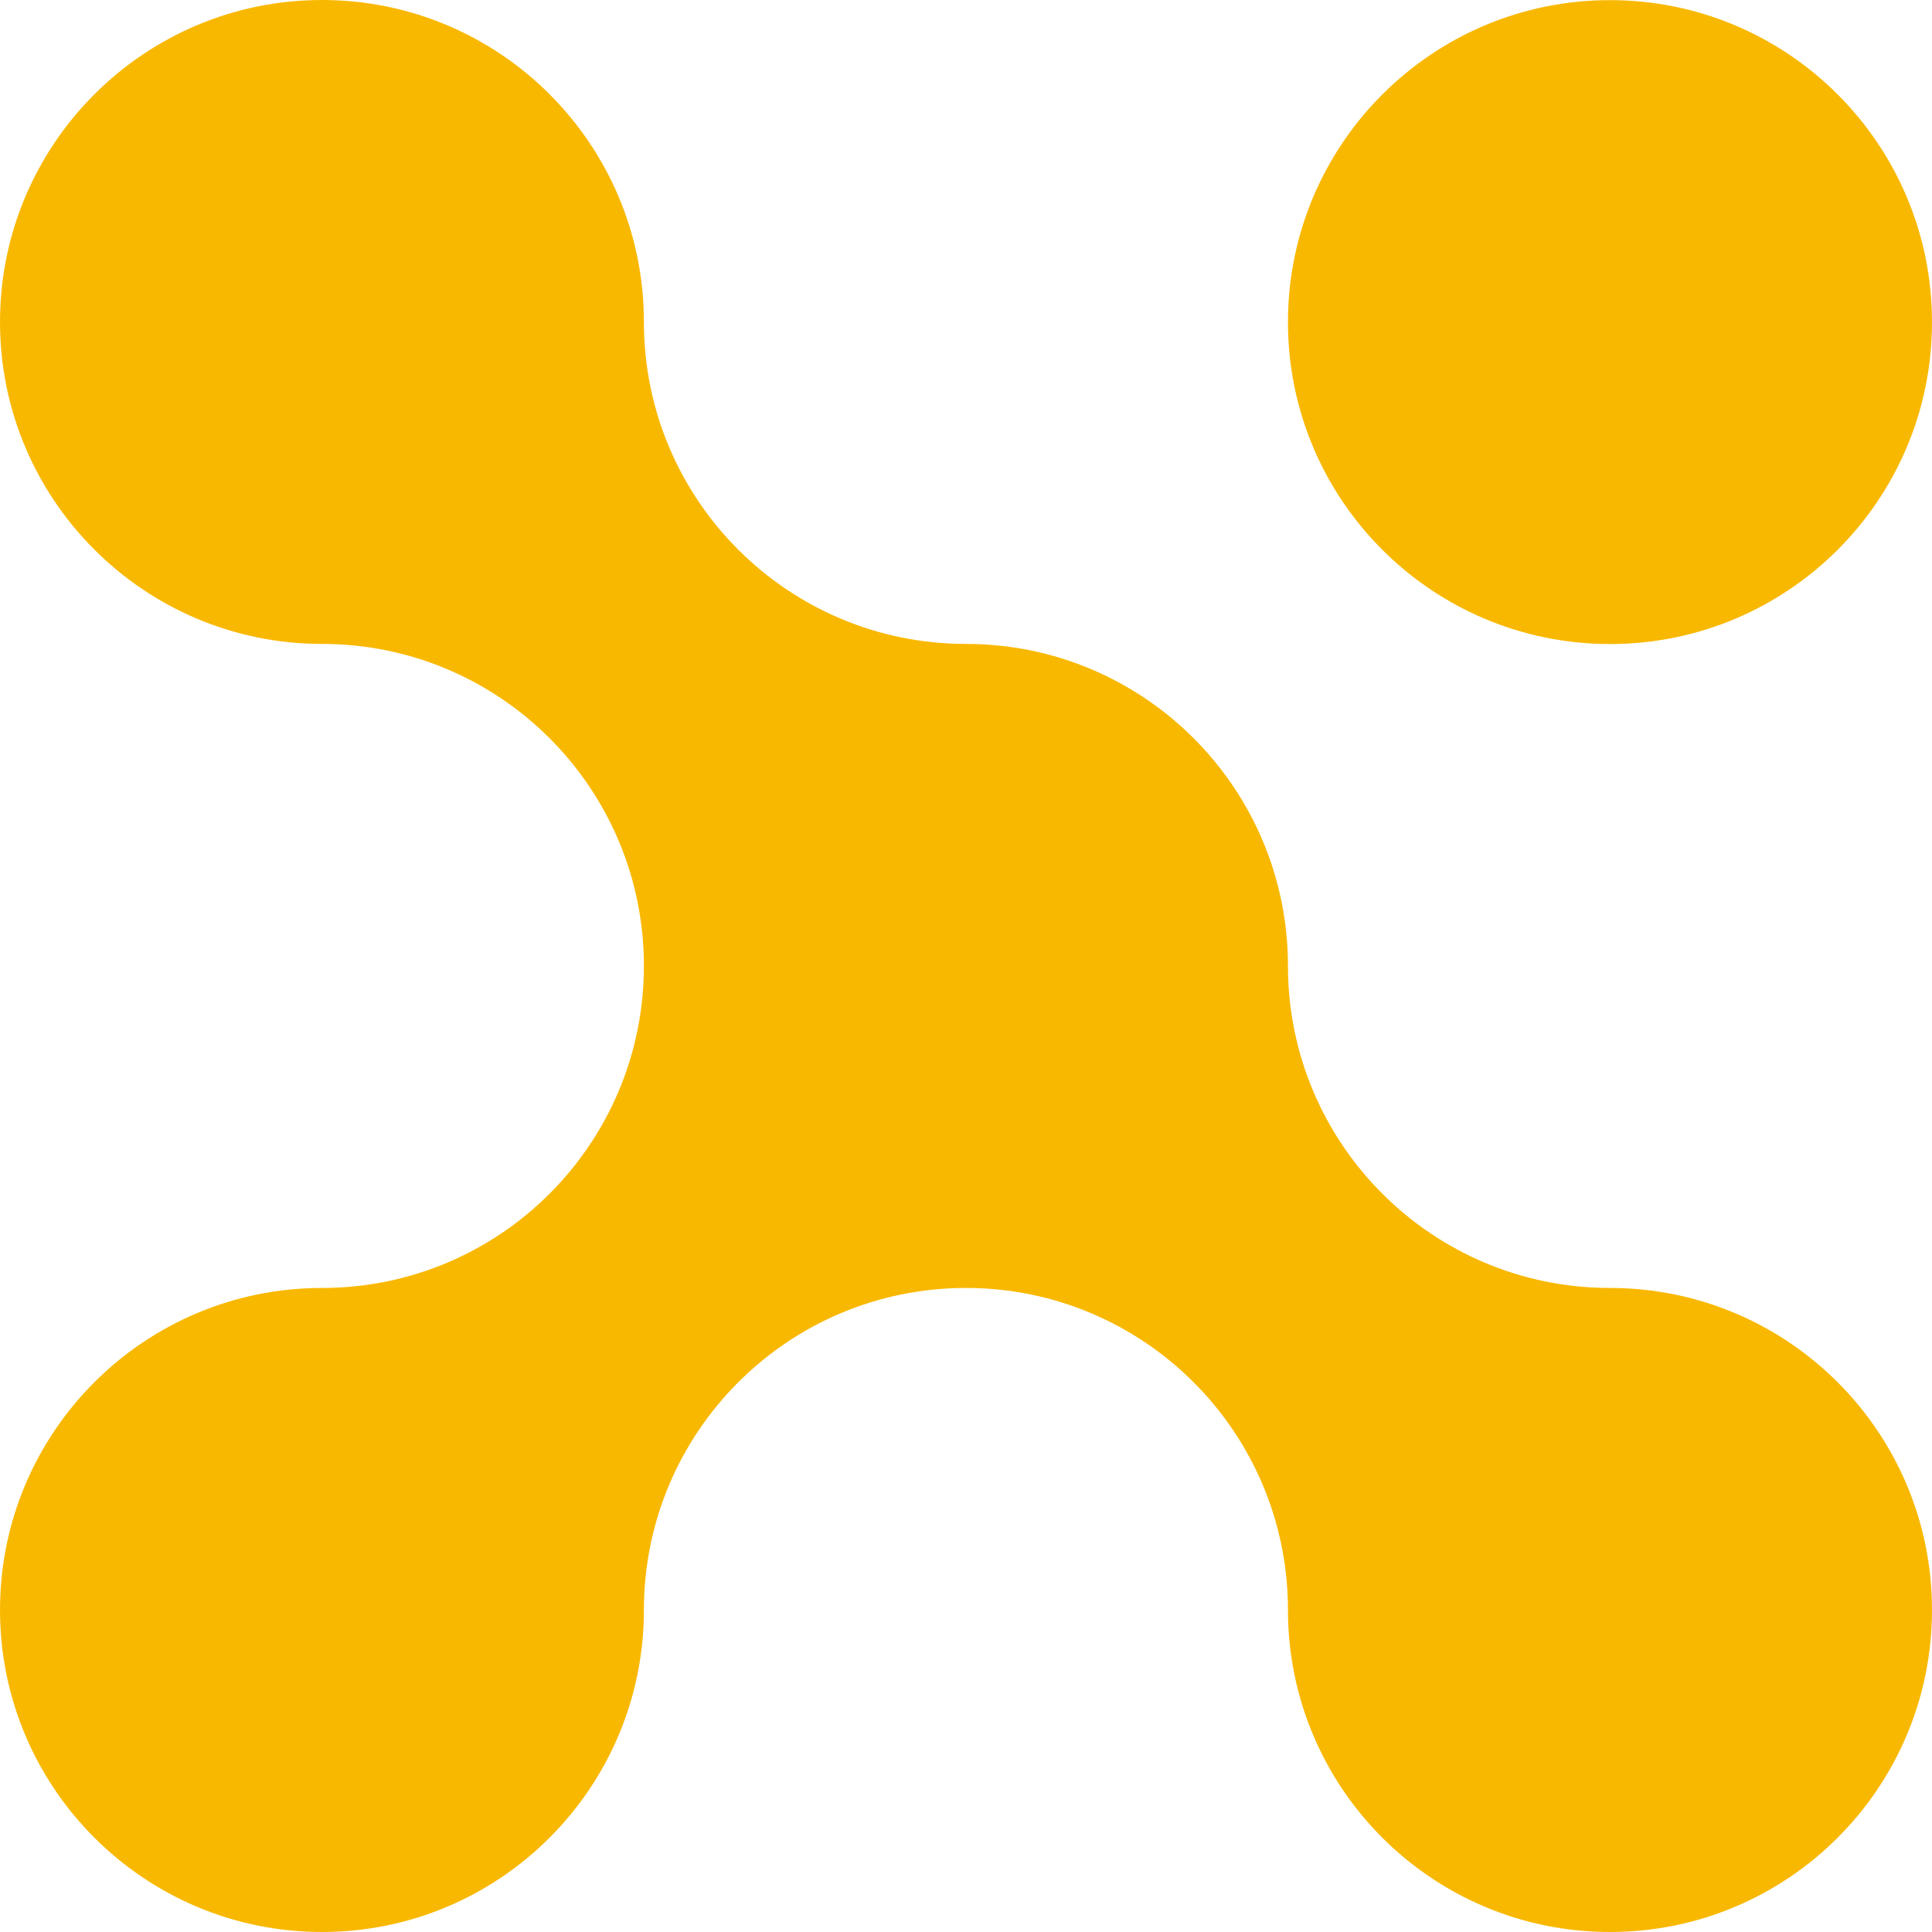 <svg width="200" height="200" viewBox="0 0 200 200" fill="none" xmlns="http://www.w3.org/2000/svg">
<path d="M200 166.664C200 185.073 185.073 200 166.664 200C148.255 200 133.329 185.073 133.329 166.664C133.329 148.256 118.402 133.329 99.993 133.329C81.584 133.329 66.657 148.256 66.657 166.664C66.657 185.073 51.73 200 33.336 200C14.941 200 0 185.073 0 166.664C0 148.256 14.927 133.329 33.336 133.329C51.744 133.329 66.657 118.402 66.657 99.993C66.657 81.585 51.73 66.658 33.336 66.658C14.941 66.658 0 51.731 0 33.336C0 14.941 14.927 0 33.336 0C51.744 0 66.657 14.927 66.657 33.336C66.657 51.744 81.584 66.658 99.993 66.658C118.402 66.658 133.329 81.585 133.329 99.993C133.329 118.402 148.255 133.329 166.664 133.329C185.073 133.329 200 148.256 200 166.664Z" fill="#F9B800"/>
<path d="M200 33.349C200 51.758 185.073 66.671 166.664 66.671C148.256 66.671 133.329 51.744 133.329 33.349C133.329 14.954 148.256 0.013 166.664 0.013C185.073 0.013 200 14.94 200 33.349Z" fill="#F9B800"/>
</svg>
